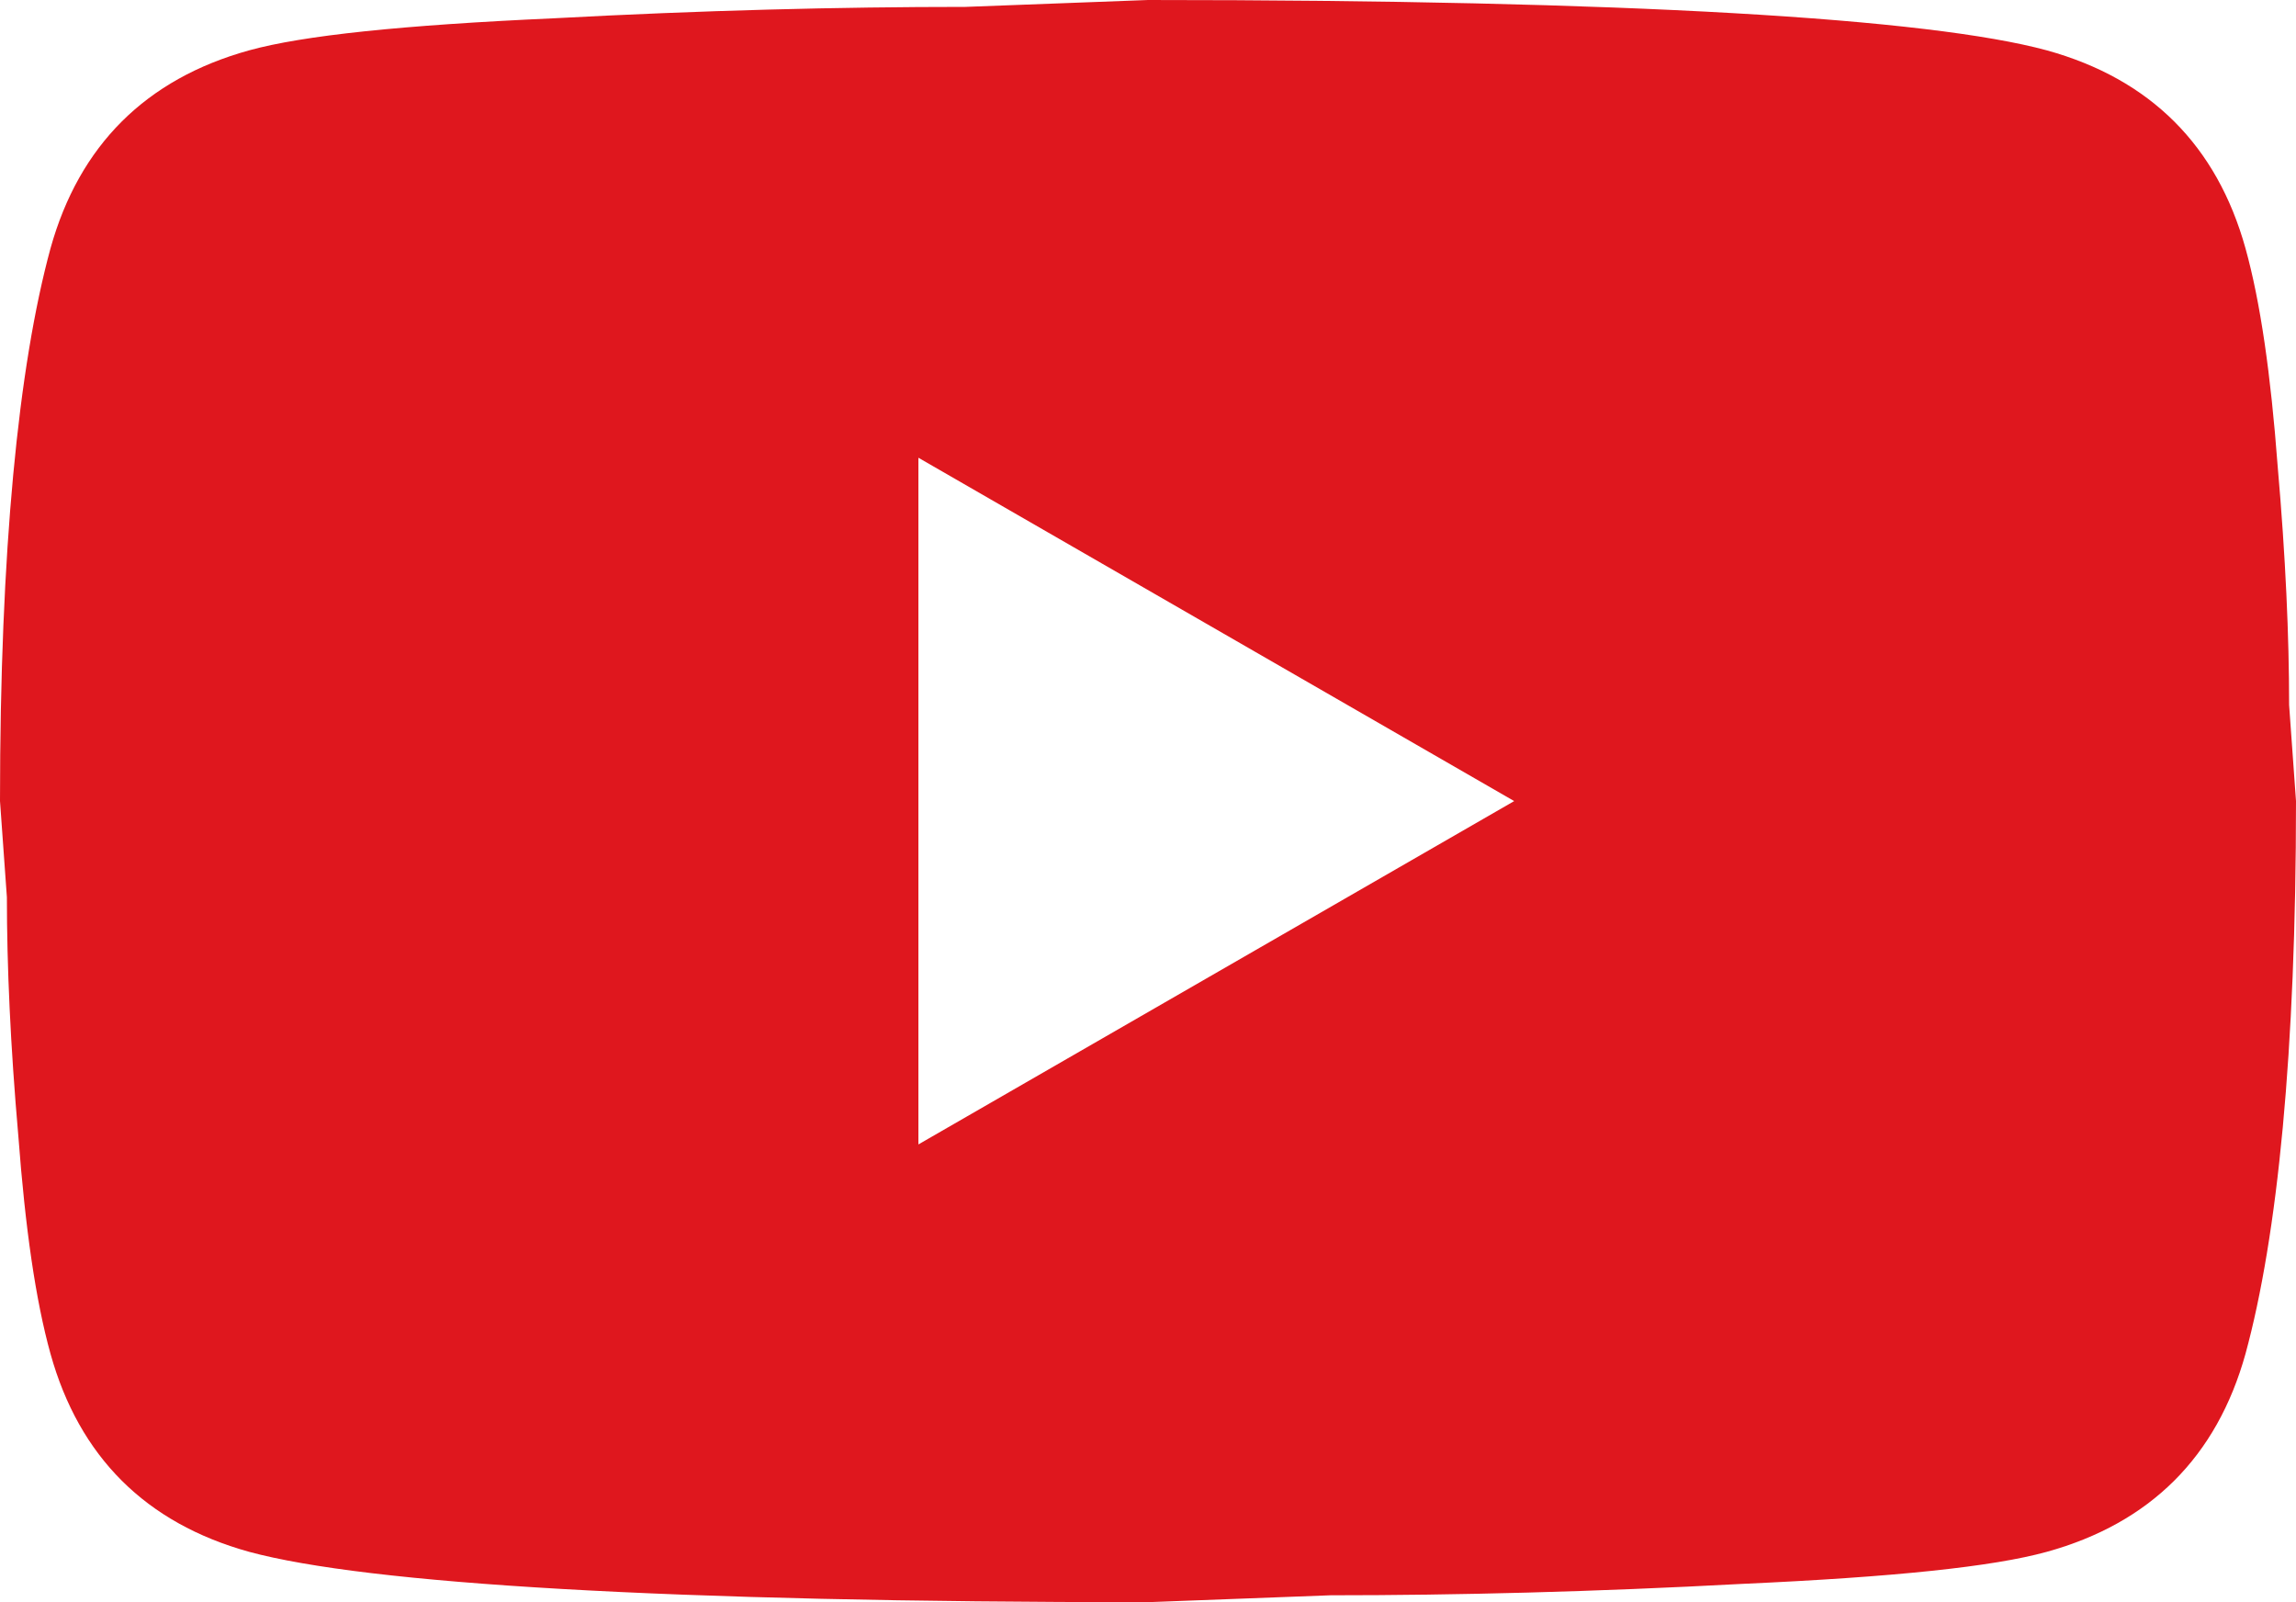 <svg width="43" height="30" viewBox="0 0 43 30" fill="none" xmlns="http://www.w3.org/2000/svg">
<g clip-path="url(#clip0_337_18104)">
<path d="M17.2 21.429L28.358 15L17.2 8.571V21.429ZM42.054 4.65C42.334 5.657 42.527 7.007 42.656 8.721C42.806 10.436 42.871 11.914 42.871 13.2L43 15C43 19.693 42.656 23.143 42.054 25.35C41.517 27.279 40.27 28.521 38.334 29.057C37.324 29.336 35.475 29.529 32.637 29.657C29.842 29.807 27.284 29.871 24.919 29.871L21.5 30C12.492 30 6.88 29.657 4.665 29.057C2.731 28.521 1.484 27.279 0.946 25.35C0.666 24.343 0.473 22.993 0.344 21.279C0.194 19.564 0.129 18.086 0.129 16.8L0 15C0 10.307 0.344 6.857 0.946 4.65C1.484 2.721 2.731 1.479 4.665 0.943C5.676 0.664 7.525 0.471 10.363 0.343C13.158 0.193 15.716 0.129 18.081 0.129L21.5 0C30.509 0 36.12 0.343 38.334 0.943C40.27 1.479 41.517 2.721 42.054 4.65Z" fill="#DF171E"/>
</g>
<defs>
<clipPath id="clip0_337_18104">
<rect width="43" height="30" fill="white"/>
</clipPath>
</defs>
</svg>
